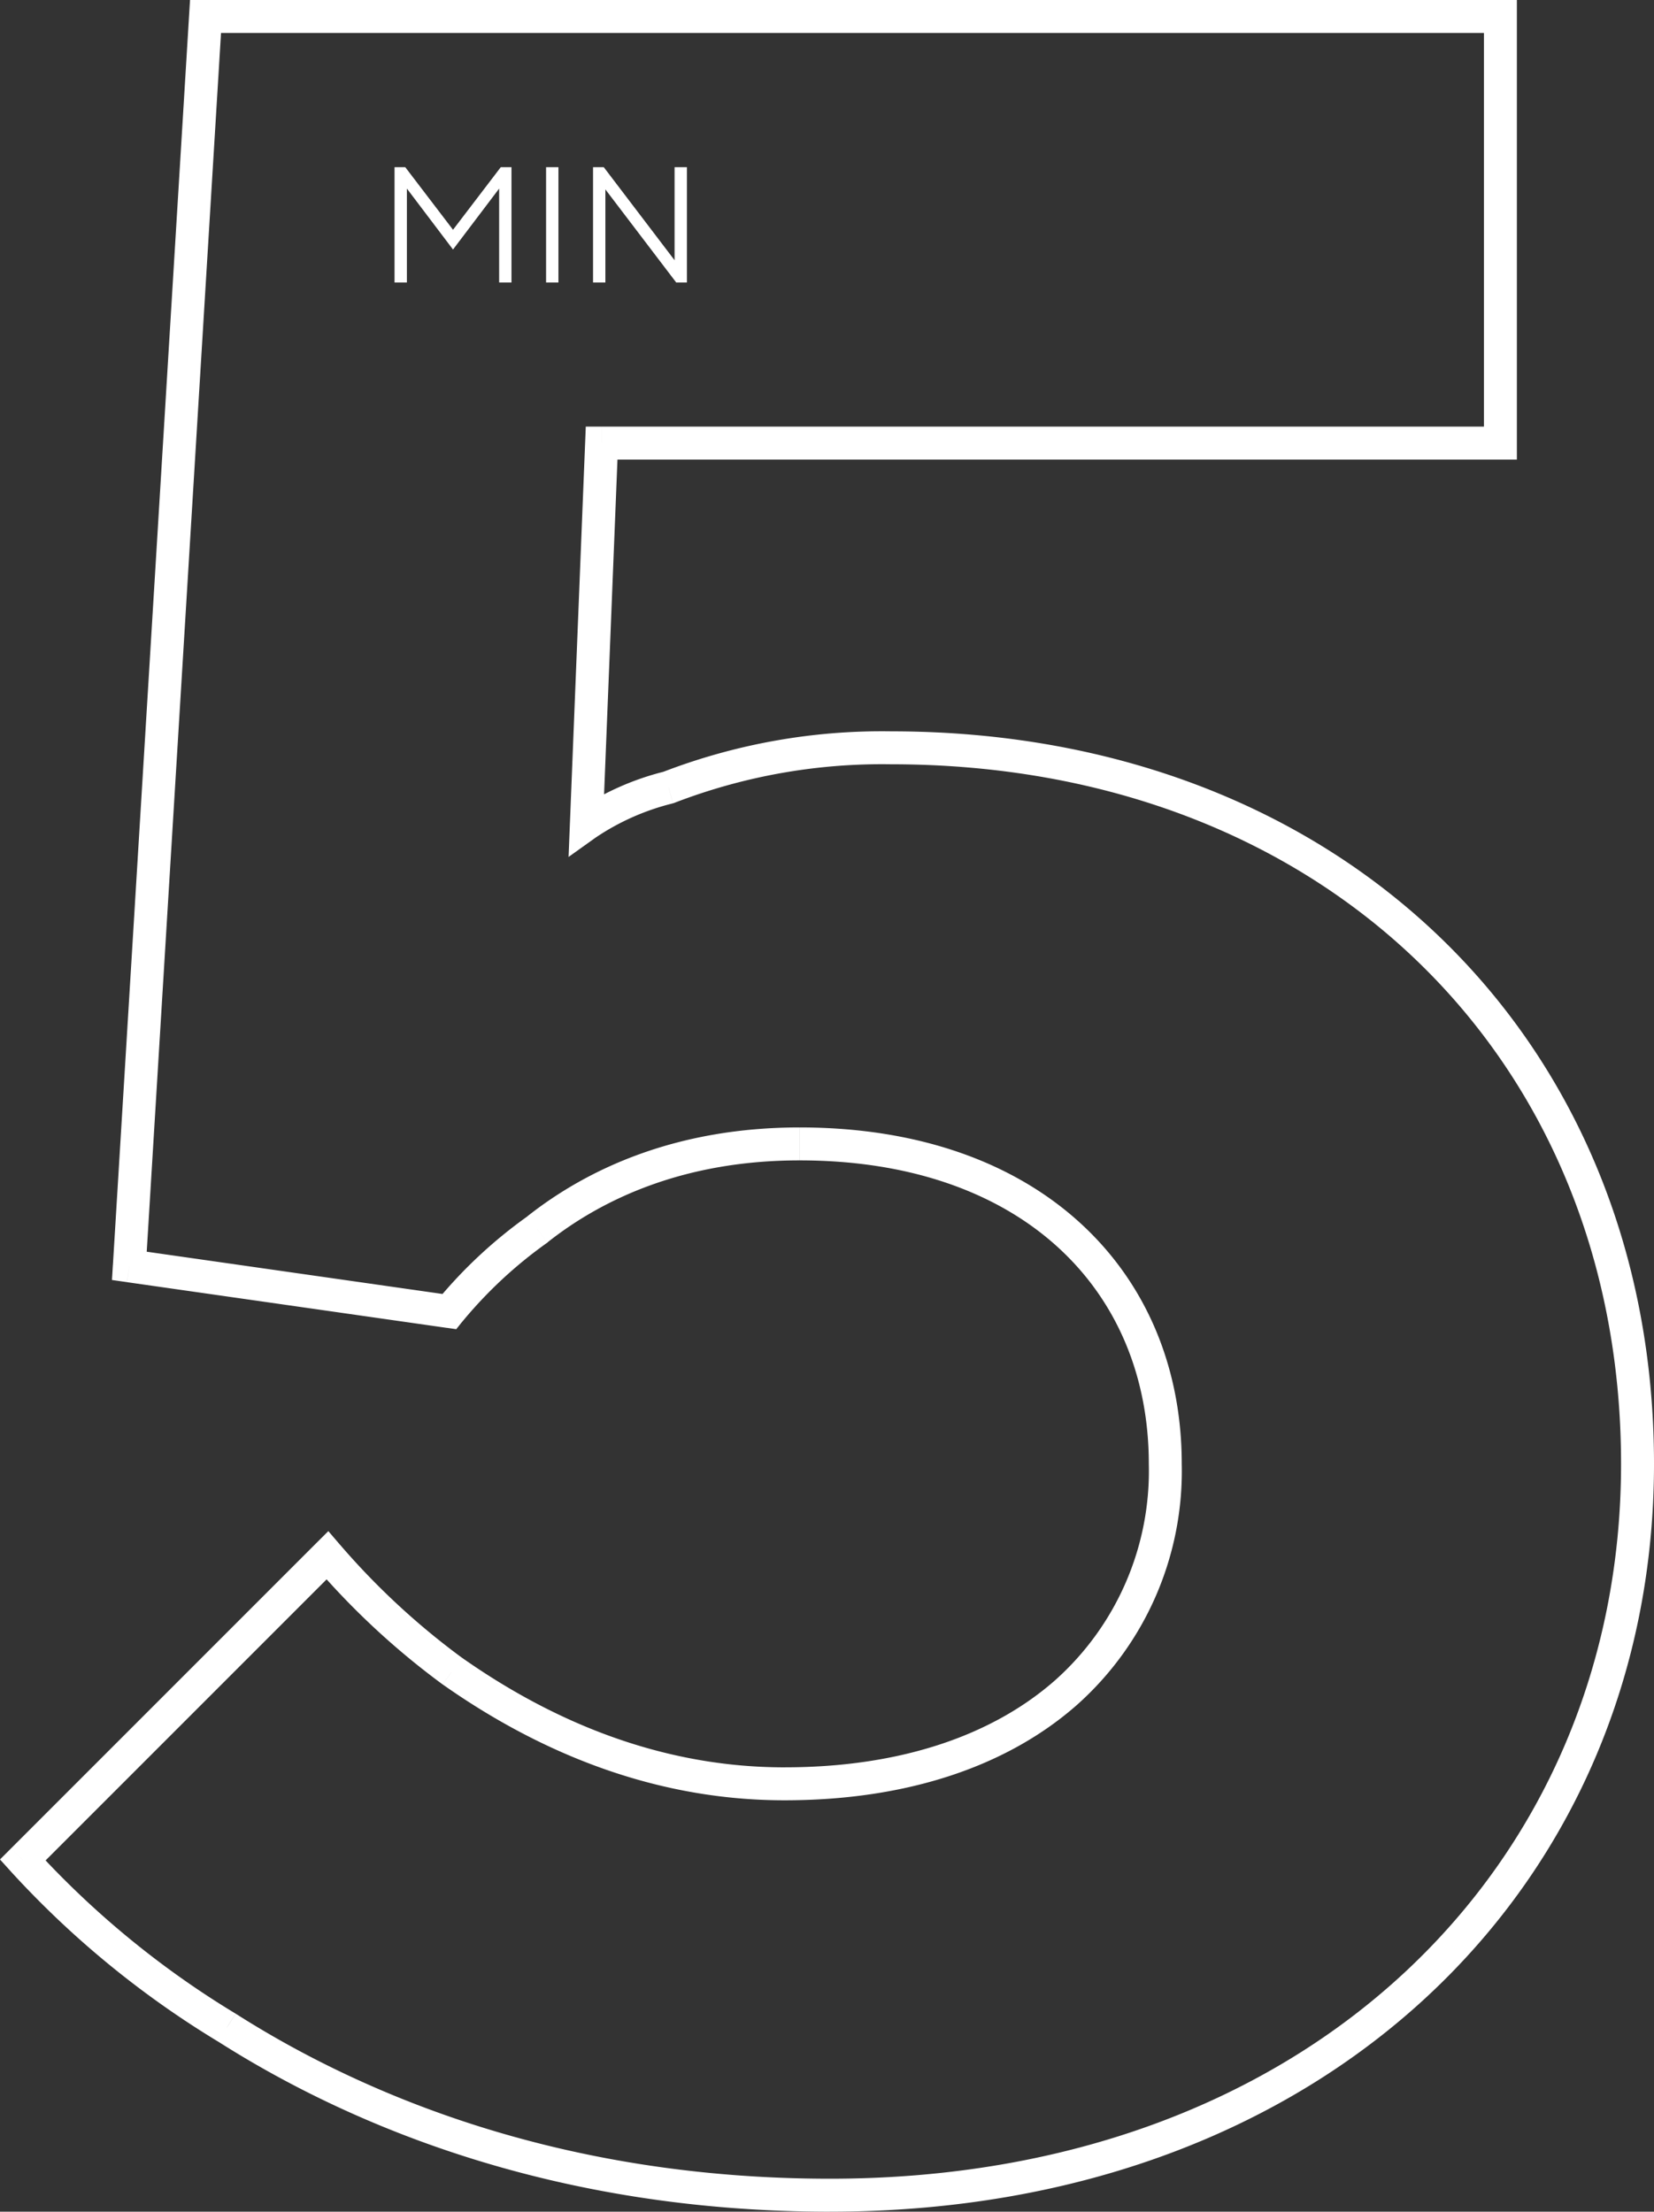 <svg xmlns="http://www.w3.org/2000/svg" width="150.622" height="201.383" viewBox="0 0 150.622 201.383">
  <rect x="0" y="0" width="150.622" height="201.383" fill="#333333" stroke="none"/>
  <g id="num-five-min-white" transform="translate(-7.646 -0.279)">
    <path id="Path_17449" data-name="Path 17449" d="M9.715,169.642l-1.061-1.061L7.645,169.59l.957,1.058ZM37.461,141.9l1.139-.976-1.054-1.23L36.4,140.835Zm11.376,10.543-.887,1.21.012.008.012.009Zm7.769-40.231.882,1.213.024-.017.023-.019ZM48.559,119.7l-.212,1.485.848.121.535-.669Zm-29.133-4.162-1.5-.091-.084,1.381,1.369.195ZM26.362,1.78V.28H24.951l-.086,1.409Zm117.919,0h1.5V.28h-1.5Zm0,38.844v1.5h1.5v-1.5Zm-81.85,0v-1.5H60.991l-.058,1.44ZM61.045,75.306l-1.5-.06-.122,3.061,2.493-1.781Zm7.491-3.329.395,1.447.09-.025.086-.036ZM28.3,184.9l.805-1.266-.01-.006-.01-.006ZM10.776,170.7l27.746-27.746L36.4,140.835,8.654,168.581Zm25.546-27.83A69.89,69.89,0,0,0,47.95,153.649l1.774-2.419A66.924,66.924,0,0,1,38.6,140.92Zm11.651,10.794c7.644,5.379,18.208,10.539,31.106,10.539v-3c-12.074,0-22.041-4.828-29.38-9.993Zm31.106,10.539c11.374,0,20.427-3.2,26.658-8.7a28.518,28.518,0,0,0,9.525-21.934h-3a25.523,25.523,0,0,1-8.51,19.685c-5.562,4.907-13.85,7.948-24.673,7.948Zm36.183-30.633c0-8.706-3.2-16.4-9.228-21.916s-14.729-8.717-25.567-8.717v3c10.248,0,18.185,3.03,23.542,7.931s8.253,11.76,8.253,19.7Zm-34.8-30.633c-11.181,0-19.273,3.735-24.791,8.092l1.859,2.354c5.026-3.967,12.471-7.446,22.932-7.446ZM55.723,111a43.061,43.061,0,0,0-8.335,7.767l2.343,1.874a40.058,40.058,0,0,1,7.757-7.215Zm-6.952,7.219-29.133-4.162-.424,2.97,29.133,4.162Zm-27.848-2.585L27.86,1.871l-2.995-.183L17.929,115.446ZM26.362,3.28H144.282v-3H26.362Zm116.419-1.5V40.624h3V1.78Zm1.5,37.344H62.432v3h81.85Zm-83.349,1.44L59.546,75.246l3,.12,1.387-34.682Zm.983,35.963a21.97,21.97,0,0,1,7.014-3.1l-.789-2.894a24.924,24.924,0,0,0-7.969,3.556Zm7.191-3.163A52.544,52.544,0,0,1,88.79,69.87v-3a55.518,55.518,0,0,0-20.826,3.72ZM88.79,69.87c19.768,0,36.375,6.743,48.032,18.029s18.446,27.187,18.446,45.674h3c0-19.247-7.083-35.945-19.359-47.829S109.254,66.87,88.79,66.87Zm66.478,63.7c0,36.531-28.361,65.09-72.027,65.09v3c45.121,0,75.027-29.708,75.027-68.09Zm-72.027,65.09c-24.1,0-42.132-7.39-54.131-15.026L27.5,186.167c12.417,7.9,31,15.495,55.742,15.495Zm-54.15-15.038a82.561,82.561,0,0,1-18.264-14.989L8.6,170.648a85.559,85.559,0,0,0,18.916,15.531Z" fill="#fff"/>
    <path id="Path_17452" data-name="Path 17452" d="M43.575,26V15.5h.975l4.35,5.7,4.35-5.7h.975V26H53.1V17.45L48.9,23l-4.2-5.55V26Zm13.8,0V15.5H58.5V26Zm4.277,0V15.5h.975l6.45,8.475V15.5H70.2V26h-.975l-6.45-8.475V26Z" fill="#fff"/>
  </g>
</svg>
